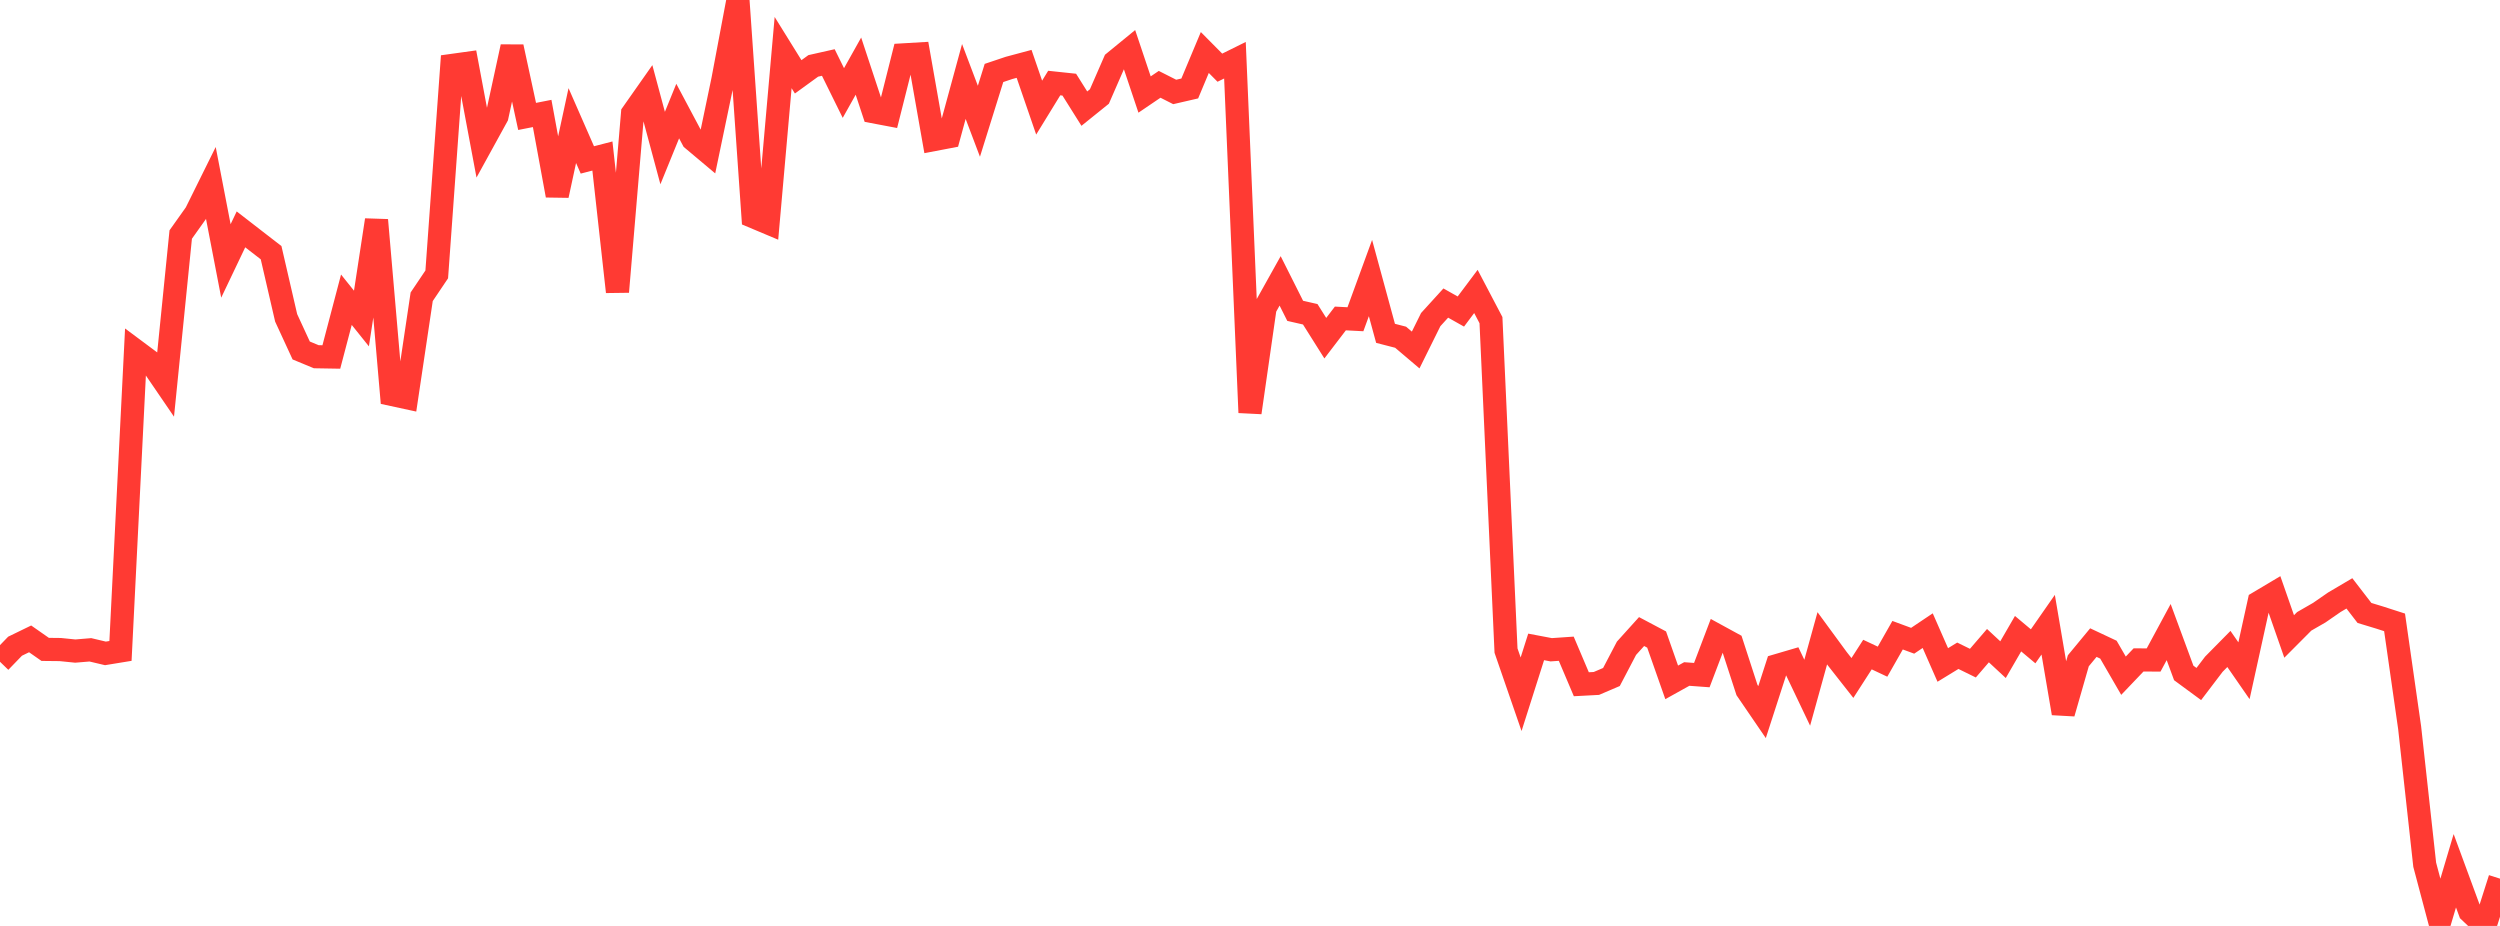 <?xml version="1.0" standalone="no"?>
<!DOCTYPE svg PUBLIC "-//W3C//DTD SVG 1.1//EN" "http://www.w3.org/Graphics/SVG/1.1/DTD/svg11.dtd">

<svg width="135" height="50" viewBox="0 0 135 50" preserveAspectRatio="none" 
  xmlns="http://www.w3.org/2000/svg"
  xmlns:xlink="http://www.w3.org/1999/xlink">


<polyline points="0.0, 35.736 0.813, 34.895 1.627, 34.499 2.44, 35.067 3.253, 35.076 4.066, 35.158 4.88, 35.09 5.693, 35.283 6.506, 35.15 7.319, 18.938 8.133, 19.544 8.946, 20.734 9.759, 12.664 10.572, 11.521 11.386, 9.877 12.199, 14.091 13.012, 12.386 13.825, 13.016 14.639, 13.645 15.452, 17.164 16.265, 18.926 17.078, 19.263 17.892, 19.277 18.705, 16.185 19.518, 17.2 20.331, 11.883 21.145, 21.297 21.958, 21.473 22.771, 16.026 23.584, 14.817 24.398, 3.535 25.211, 3.422 26.024, 7.758 26.837, 6.279 27.651, 2.528 28.464, 6.287 29.277, 6.127 30.09, 10.553 30.904, 6.781 31.717, 8.636 32.53, 8.425 33.343, 15.757 34.157, 6.127 34.97, 4.97 35.783, 7.995 36.596, 5.998 37.41, 7.529 38.223, 8.212 39.036, 4.314 39.849, 0.0 40.663, 11.694 41.476, 12.036 42.289, 2.839 43.102, 4.149 43.916, 3.558 44.729, 3.375 45.542, 5.023 46.355, 3.571 47.169, 6.035 47.982, 6.189 48.795, 2.963 49.608, 2.915 50.422, 7.538 51.235, 7.383 52.048, 4.4 52.861, 6.548 53.675, 3.94 54.488, 3.667 55.301, 3.449 56.114, 5.811 56.928, 4.485 57.741, 4.571 58.554, 5.866 59.367, 5.211 60.181, 3.345 60.994, 2.68 61.807, 5.105 62.62, 4.553 63.434, 4.965 64.247, 4.777 65.06, 2.835 65.873, 3.655 66.687, 3.252 67.5, 22.279 68.313, 16.625 69.127, 15.167 69.94, 16.785 70.753, 16.971 71.566, 18.262 72.38, 17.197 73.193, 17.239 74.006, 15.015 74.819, 18 75.633, 18.21 76.446, 18.9 77.259, 17.258 78.072, 16.365 78.886, 16.823 79.699, 15.738 80.512, 17.287 81.325, 35.132 82.139, 37.49 82.952, 34.933 83.765, 35.087 84.578, 35.031 85.392, 36.949 86.205, 36.906 87.018, 36.558 87.831, 35.006 88.645, 34.104 89.458, 34.535 90.271, 36.848 91.084, 36.396 91.898, 36.456 92.711, 34.316 93.524, 34.76 94.337, 37.262 95.151, 38.453 95.964, 35.941 96.777, 35.702 97.59, 37.407 98.404, 34.467 99.217, 35.576 100.03, 36.611 100.843, 35.347 101.657, 35.73 102.47, 34.301 103.283, 34.601 104.096, 34.055 104.91, 35.908 105.723, 35.411 106.536, 35.81 107.349, 34.865 108.163, 35.622 108.976, 34.219 109.789, 34.901 110.602, 33.734 111.416, 38.516 112.229, 35.683 113.042, 34.7 113.855, 35.082 114.669, 36.488 115.482, 35.636 116.295, 35.64 117.108, 34.132 117.922, 36.339 118.735, 36.937 119.548, 35.868 120.361, 35.044 121.175, 36.22 121.988, 32.525 122.801, 32.041 123.614, 34.369 124.428, 33.552 125.241, 33.084 126.054, 32.522 126.867, 32.042 127.681, 33.099 128.494, 33.346 129.307, 33.608 130.12, 39.292 130.934, 46.695 131.747, 49.757 132.56, 47.021 133.373, 49.229 134.187, 50.0 135.0, 47.447" fill="none" stroke="#ff3a33" stroke-width="1.25"/>

</svg>
